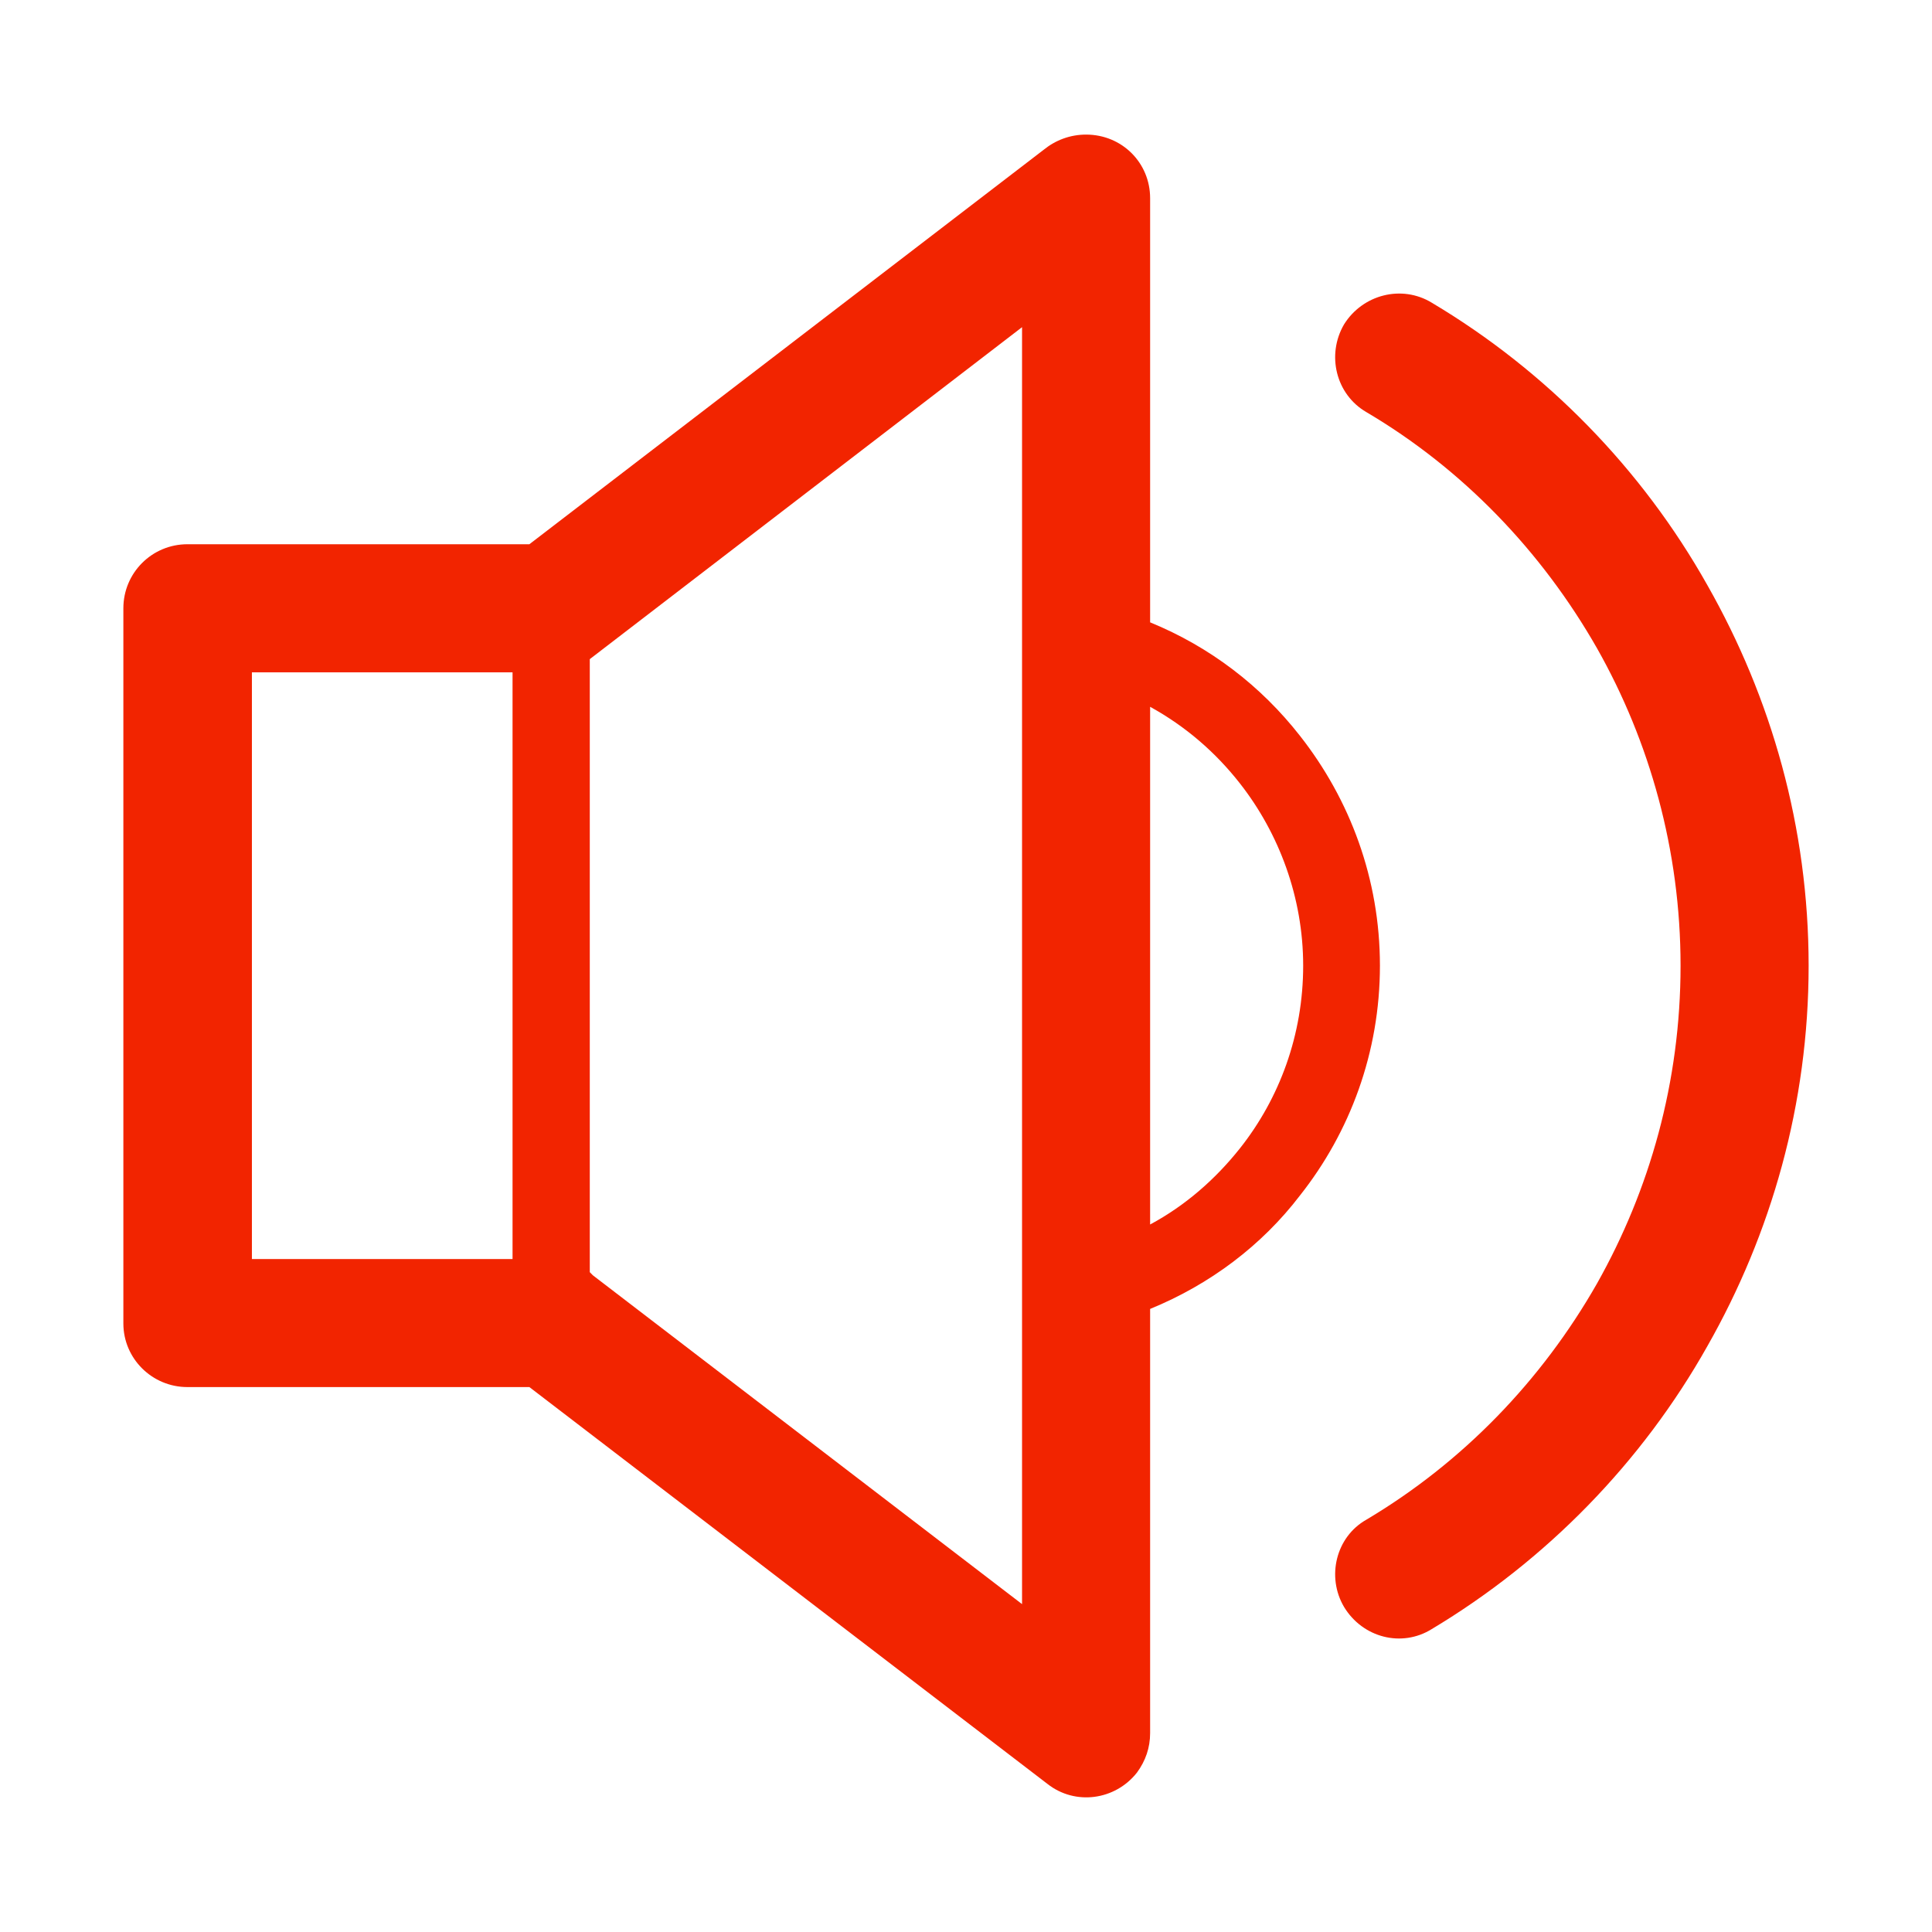 <svg t="1668818890727" class="icon" viewBox="0 0 1024 1024" version="1.1" xmlns="http://www.w3.org/2000/svg" p-id="3492" width="200" height="200"><path d="M312.597 349.355v324.917l1.675 1.696 227.435 174.251V173.408L312.597 349.355z m411.573-130.944c-16.139-9.387-21.195-30.315-11.808-46.464 9.888-15.872 30.581-21.173 46.464-11.531 60.651 36.107 111.456 88.085 146.101 149.707 33.941 59.691 53.685 128.533 53.685 201.707 0 73.152-19.744 141.995-53.685 201.685-34.656 61.621-85.451 113.621-146.101 149.952-15.872 9.877-36.576 4.587-46.464-11.776-9.387-15.893-4.341-37.067 11.808-46.208 51.019-30.336 92.896-73.664 122.272-125.184 27.925-49.568 44.288-106.848 44.288-168.459 0-61.152-16.363-118.923-44.288-168.267-29.376-51.488-71.253-95.061-122.272-125.163zM271.659 356.341H133.515V667.307h138.144V356.341z m8.917-67.883l272.693-209.152c6.261-5.056 13.973-7.968 22.379-7.968 19.029 0 33.941 14.944 33.941 33.717v224.8c31.765 12.992 58.731 33.696 79.435 60.16 26.475 33.696 42.368 75.819 42.368 121.803 0 45.963-15.893 88.331-42.368 121.781-20.213 26.475-47.669 47.179-79.435 60.16v224.8c0 7.712-2.389 14.688-6.976 20.949-11.563 14.688-32.736 17.568-47.424 6.016l-274.613-210.347H99.328c-18.752 0-33.941-15.157-33.941-33.696V322.4c0-18.784 15.179-33.941 33.941-33.941h181.248z m329.013 86.165v274.389c18.784-10.101 34.677-24.075 47.669-40.448 20.949-26.475 33.451-60.16 33.451-96.736 0-36.107-12.747-70.048-33.451-96.512-12.992-16.608-28.885-30.347-47.669-40.693z" fill="#f22400" p-id="3493"></path></svg>
